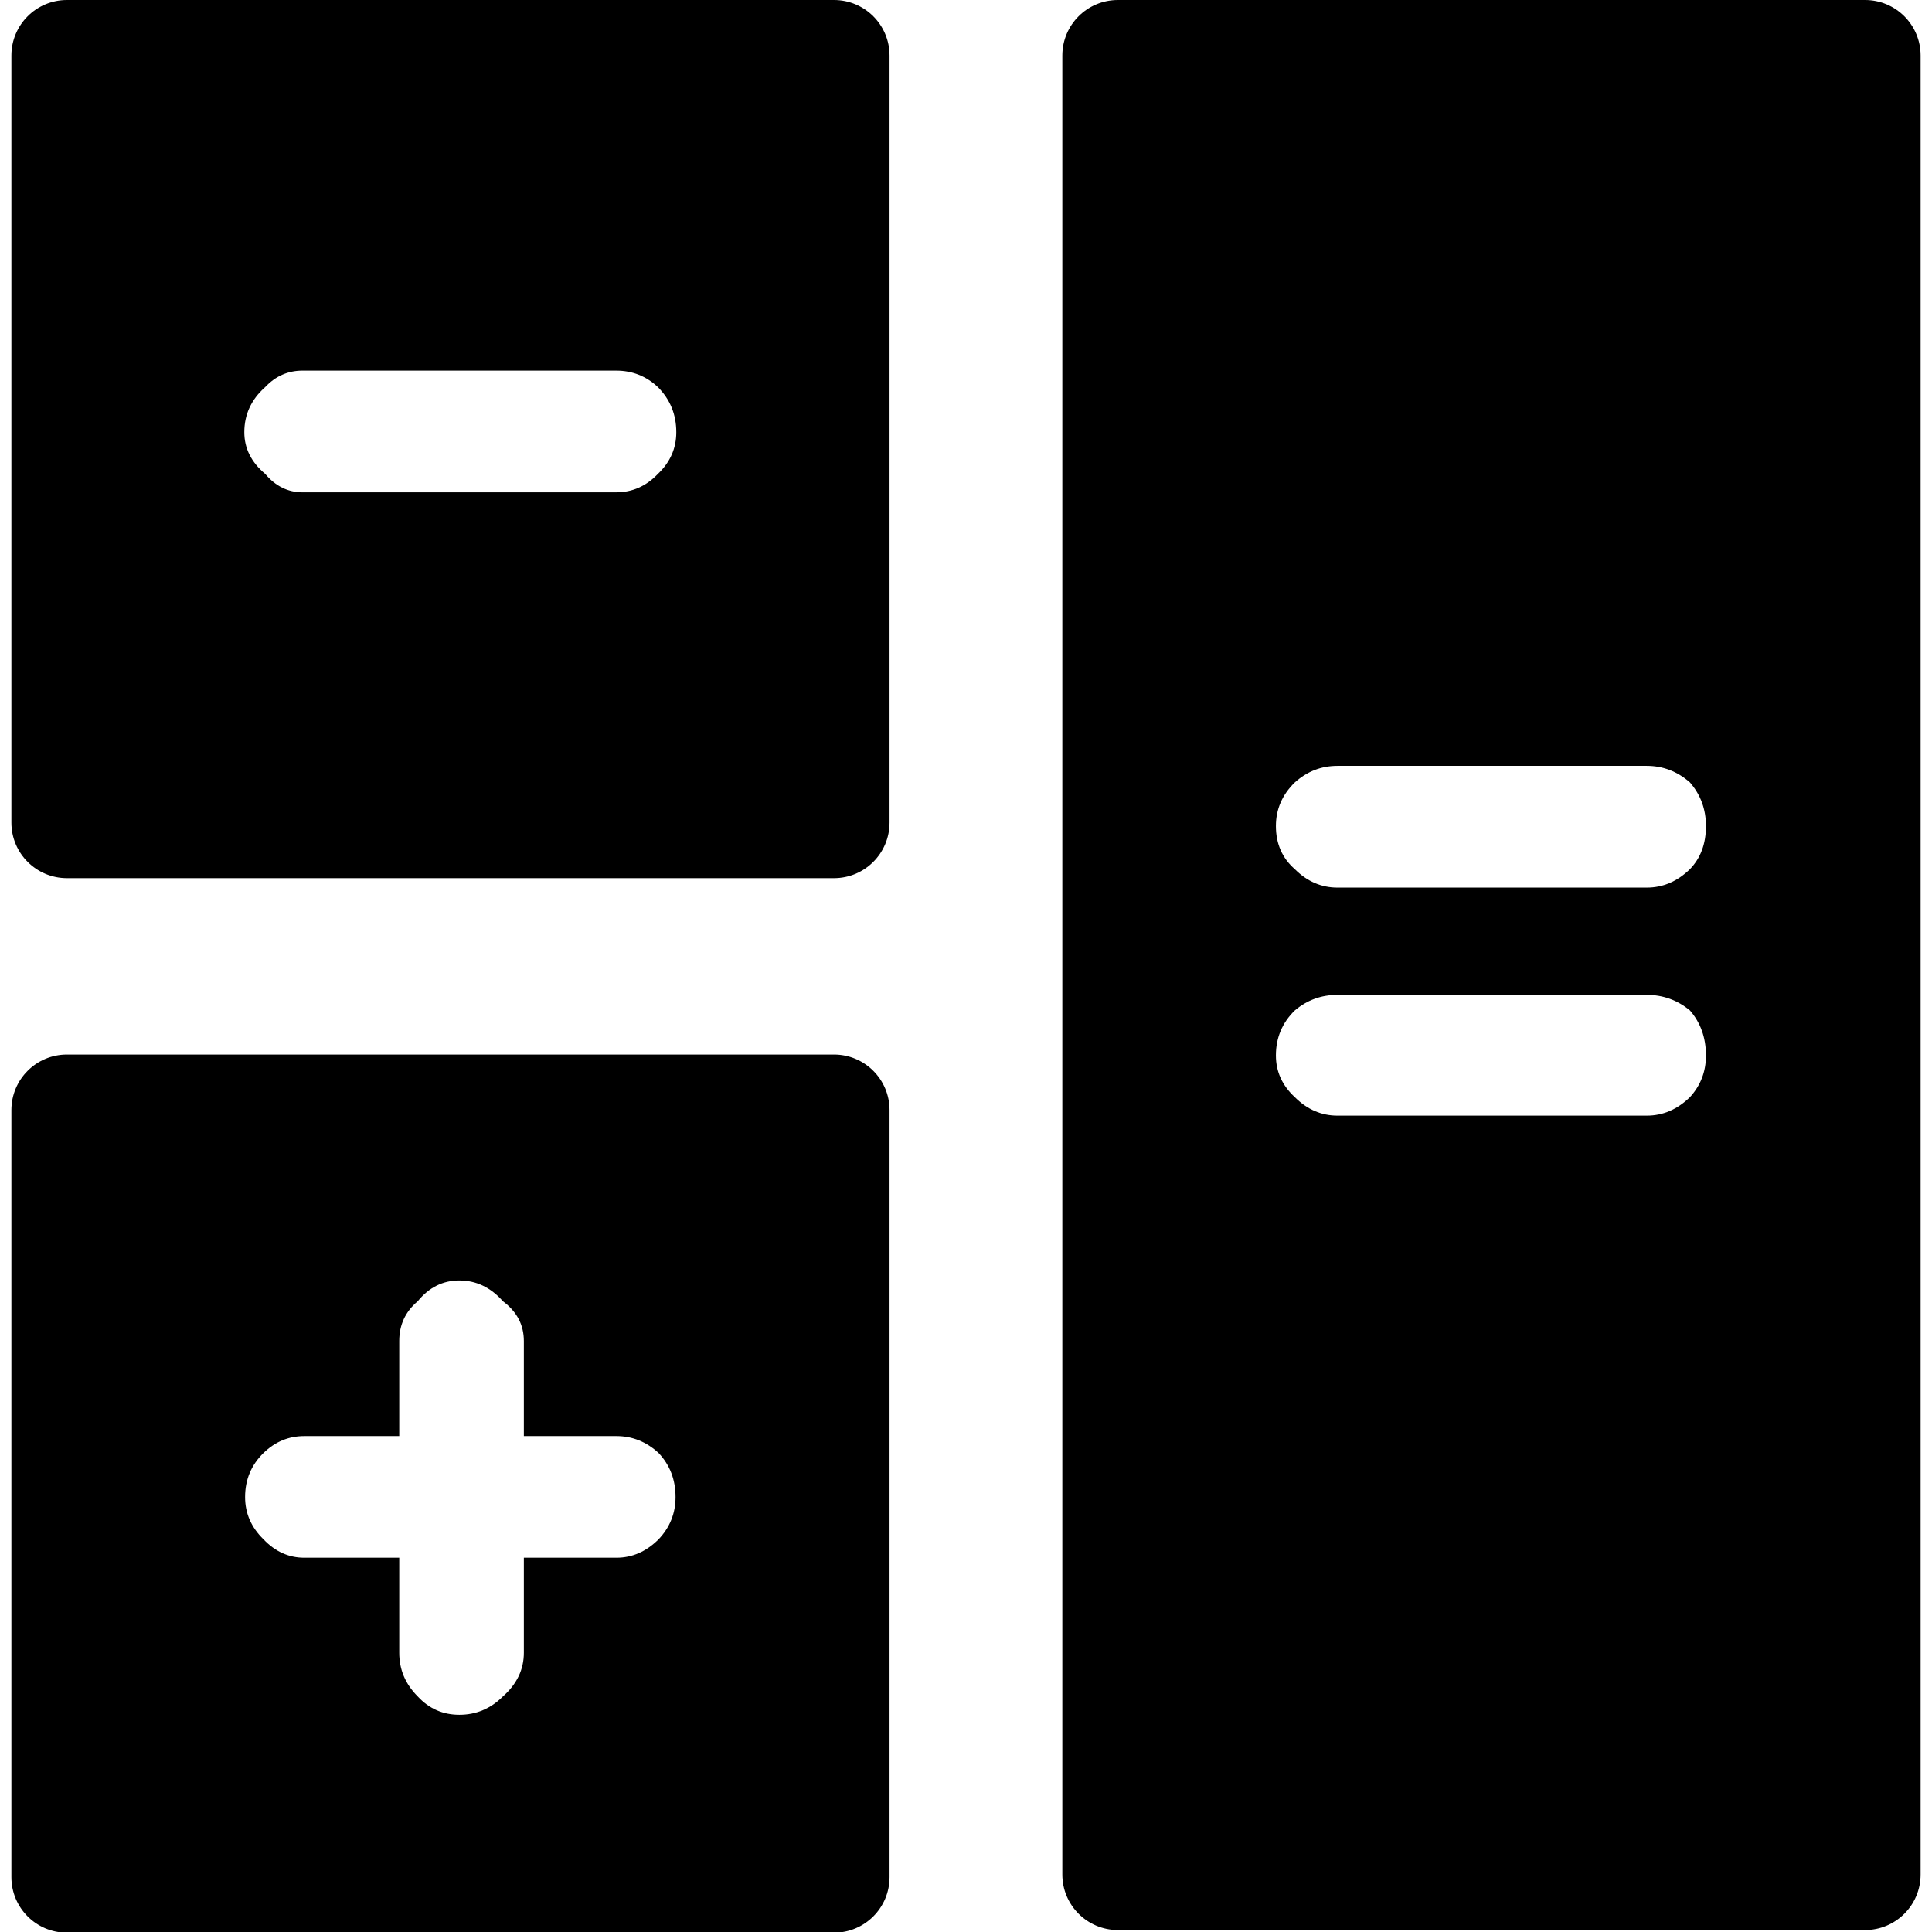 <?xml version="1.0" encoding="utf-8"?>
<!-- Generator: Adobe Illustrator 17.0.0, SVG Export Plug-In . SVG Version: 6.00 Build 0)  -->
<!DOCTYPE svg PUBLIC "-//W3C//DTD SVG 1.1//EN" "http://www.w3.org/Graphics/SVG/1.1/DTD/svg11.dtd">
<svg version="1.1" id="Layer_1" xmlns="http://www.w3.org/2000/svg" xmlns:xlink="http://www.w3.org/1999/xlink" x="0px" y="0px"
	 width="216px" height="216px" viewBox="0 0 216 216" enable-background="new 0 0 216 216" xml:space="preserve">
<g>
	<g>
		<path d="M93.244,0H7.482C4.054,0,1.273,2.776,1.273,6.209v85.758c0,3.433,2.781,6.211,6.209,6.211h85.762
			c3.429,0,6.209-2.778,6.209-6.211V6.209C99.453,2.776,96.673,0,93.244,0z M73.553,52.983c-1.305,1.37-2.862,2.06-4.667,2.06
			H33.824c-1.629,0-3.022-0.69-4.176-2.06c-1.553-1.297-2.333-2.856-2.333-4.661c0-1.987,0.781-3.668,2.333-5.042
			c1.154-1.228,2.547-1.843,4.176-1.843h35.062c1.805,0,3.362,0.615,4.667,1.843c1.37,1.375,2.058,3.056,2.058,5.042
			C75.611,50.127,74.923,51.686,73.553,52.983z M93.244,117.899H7.482c-3.429,0-6.209,2.778-6.209,6.211v85.758
			c0,3.433,2.781,6.209,6.209,6.209h85.762c3.429,0,6.209-2.776,6.209-6.209V124.11C99.453,120.677,96.673,117.899,93.244,117.899z
			 M73.632,172.095c-1.376,1.372-2.944,2.061-4.715,2.061H58.568v10.622c0,1.88-0.781,3.504-2.336,4.879
			c-1.366,1.37-2.995,2.057-4.875,2.057c-1.847,0-3.397-0.686-4.66-2.057c-1.375-1.374-2.061-2.999-2.061-4.879v-10.622h-10.62
			c-1.735,0-3.257-0.688-4.558-2.061c-1.37-1.335-2.056-2.909-2.056-4.719c0-1.95,0.686-3.589,2.056-4.929
			c1.301-1.265,2.822-1.891,4.558-1.891h10.62v-10.628c0-1.811,0.686-3.284,2.061-4.442c1.263-1.553,2.814-2.329,4.66-2.329
			c1.88,0,3.508,0.776,4.875,2.329c1.555,1.158,2.336,2.631,2.336,4.442v10.628h10.349c1.771,0,3.338,0.625,4.715,1.891
			c1.265,1.341,1.895,2.979,1.895,4.929C75.527,169.186,74.898,170.76,73.632,172.095z M208.518,0h-83.536
			c-3.431,0-6.211,2.776-6.211,6.209v203.364c0,3.427,2.78,6.209,6.211,6.209h83.536c3.429,0,6.209-2.782,6.209-6.209V6.209
			C214.727,2.776,211.947,0,208.518,0z M188.935,122.665c-1.406,1.37-3.017,2.063-4.82,2.063h-34.582
			c-1.805,0-3.395-0.692-4.766-2.063c-1.41-1.301-2.117-2.856-2.117-4.663c0-1.983,0.707-3.668,2.117-5.038
			c1.37-1.158,2.961-1.735,4.766-1.735h34.582c1.802,0,3.414,0.577,4.82,1.735c1.192,1.37,1.794,3.056,1.794,5.038
			C190.73,119.808,190.128,121.364,188.935,122.665z M188.935,97.175c-1.406,1.372-3.017,2.059-4.82,2.059h-34.582
			c-1.805,0-3.395-0.686-4.766-2.059c-1.41-1.227-2.117-2.839-2.117-4.824c0-1.88,0.707-3.504,2.117-4.879
			c1.37-1.23,2.961-1.847,4.766-1.847h34.582c1.802,0,3.414,0.617,4.82,1.847c1.192,1.375,1.794,2.999,1.794,4.879
			C190.73,94.336,190.128,95.948,188.935,97.175z"/>
	</g>
</g>
</svg>

